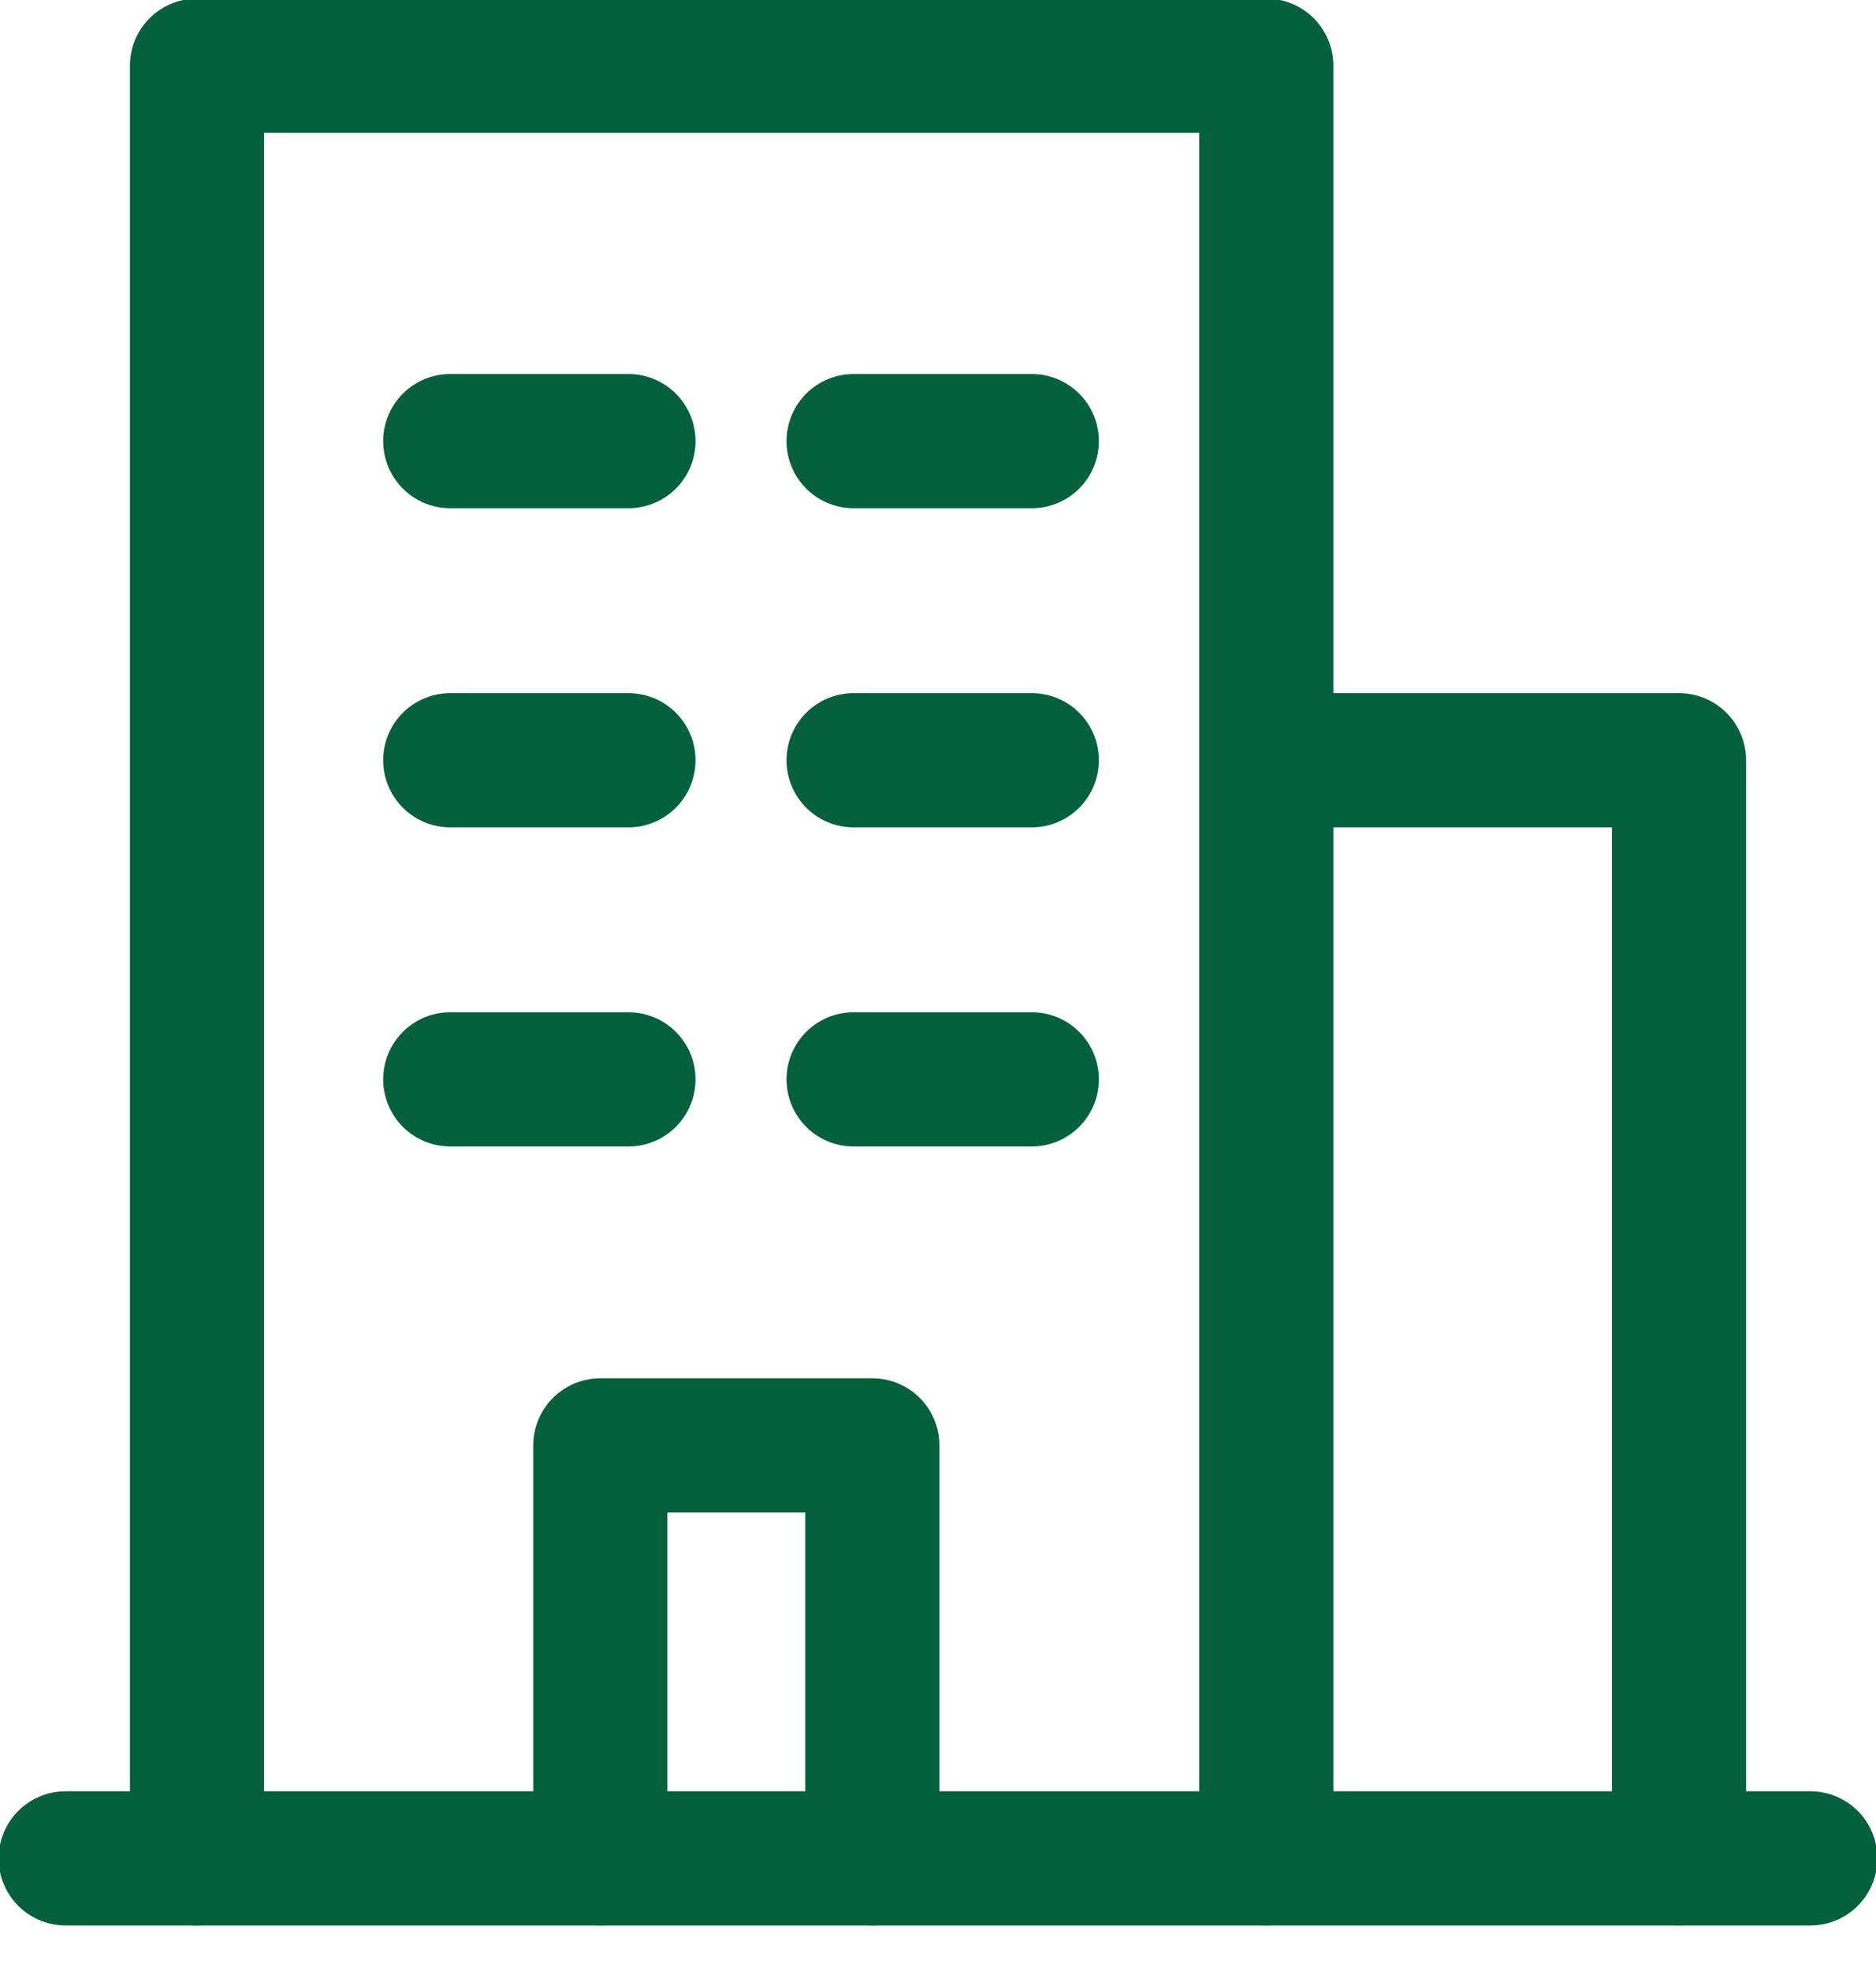 <?xml version="1.0" encoding="utf-8"?>
<!-- Generator: Adobe Illustrator 27.0.1, SVG Export Plug-In . SVG Version: 6.00 Build 0)  -->
<svg version="1.1" id="Layer_1" xmlns="http://www.w3.org/2000/svg" xmlns:xlink="http://www.w3.org/1999/xlink" x="0px" y="0px"
	 viewBox="0 0 20 21" style="enable-background:new 0 0 20 21;" xml:space="preserve">
<style type="text/css">
	.st0{fill:none;stroke:#05603D;stroke-width:1.43;stroke-linecap:round;stroke-linejoin:round;stroke-miterlimit:50;}
</style>
<g>
	<g>
		<g>
			<g>
				<path class="st0" d="M2.1,19.8L2.1,19.8V0.7l0,0h11.4v19.1"/>
			</g>
			<g>
				<path class="st0" d="M13.6,8.1L13.6,8.1h4.3v11.7"/>
			</g>
			<g>
				<path class="st0" d="M0.7,19.8h18.6"/>
			</g>
			<g>
				<path class="st0" d="M6.4,19.8L6.4,19.8v-4.4l0,0h2.9v4.4"/>
			</g>
			<g>
				<g>
					<path class="st0" d="M4.8,4.7h1.9"/>
				</g>
				<g>
					<path class="st0" d="M4.8,8.1h1.9"/>
				</g>
				<g>
					<path class="st0" d="M9.1,4.7h1.9"/>
				</g>
				<g>
					<path class="st0" d="M9.1,8.1h1.9"/>
				</g>
				<g>
					<path class="st0" d="M4.8,11.5h1.9"/>
				</g>
				<g>
					<path class="st0" d="M9.1,11.5h1.9"/>
				</g>
			</g>
		</g>
	</g>
</g>
</svg>
